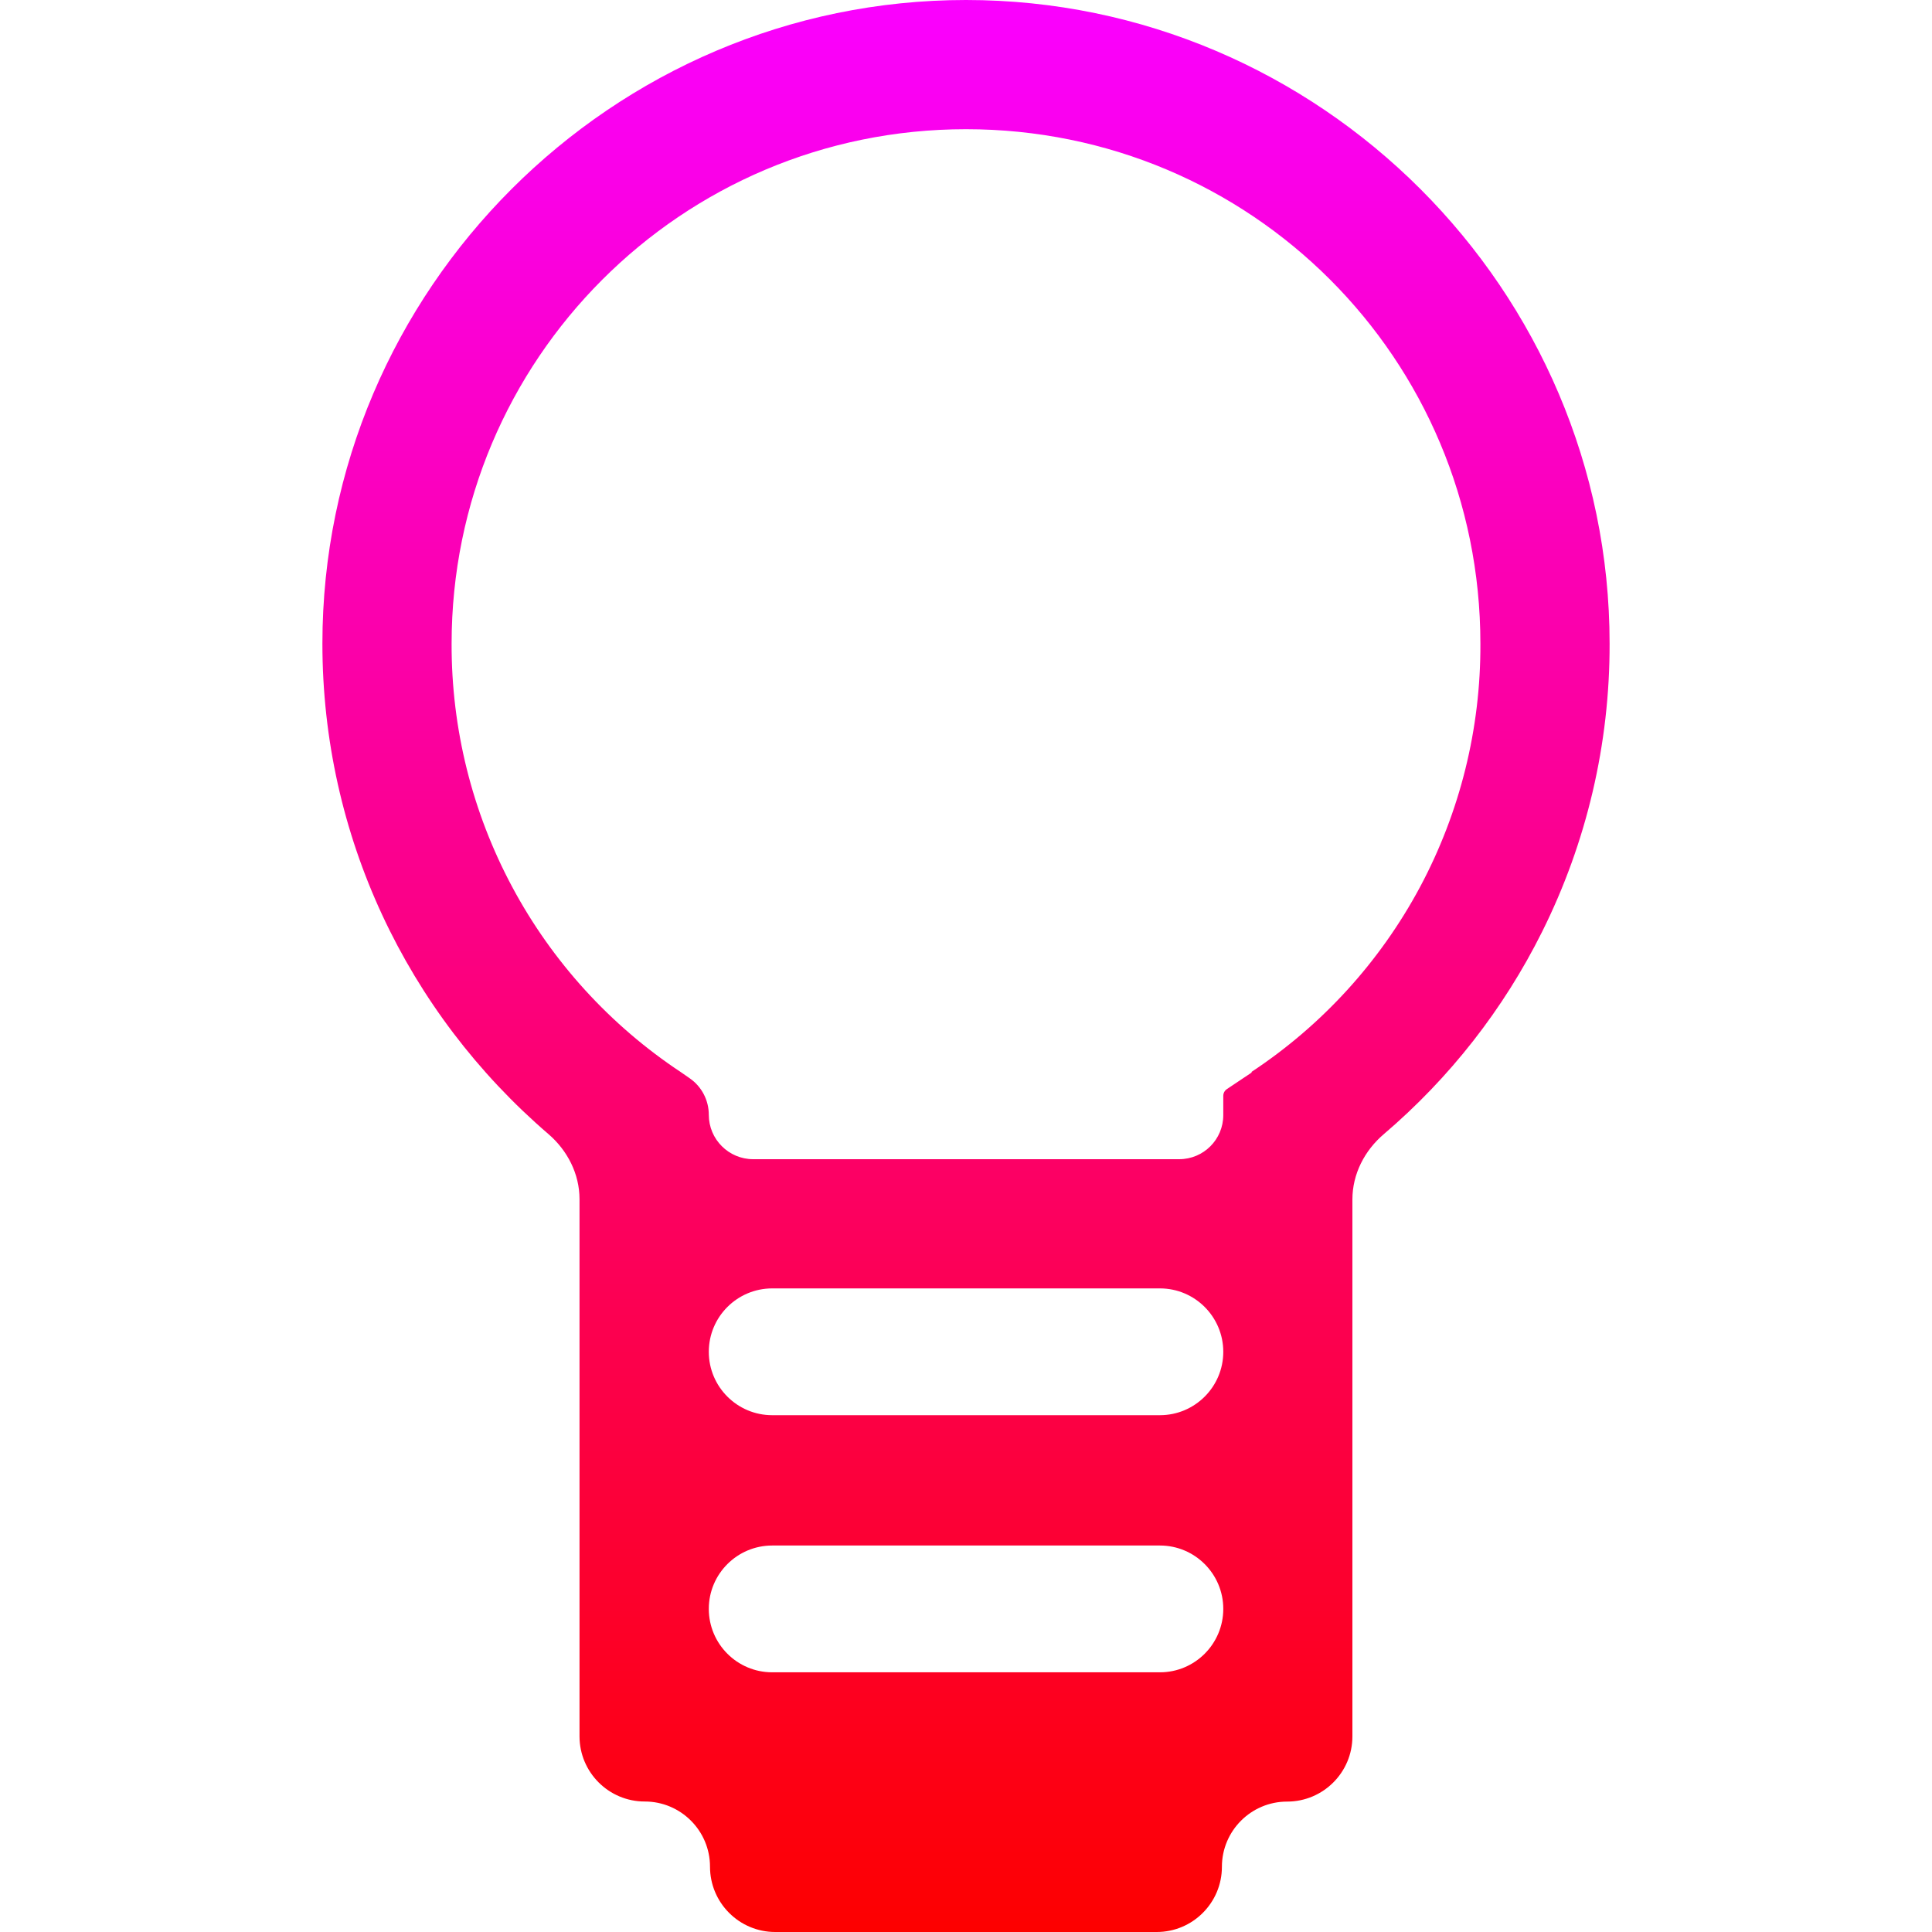 <svg width="24" height="24" viewBox="0 0 24 24" fill="none" xmlns="http://www.w3.org/2000/svg">
<path d="M19.995 7.995C19.995 3.6 16.396 0 12 0C7.604 0 4.005 3.6 4.005 7.995C4.005 10.376 5.051 12.574 6.813 14.088C7.05 14.292 7.199 14.584 7.199 14.896V21.569C7.199 22.016 7.562 22.379 8.009 22.379V22.379C8.457 22.379 8.82 22.742 8.82 23.189V23.189C8.82 23.637 9.183 24 9.63 24H14.369C14.816 24 15.179 23.637 15.179 23.19V23.19C15.179 22.743 15.542 22.38 15.989 22.38V22.38C16.437 22.38 16.8 22.017 16.8 21.57V14.9C16.8 14.585 16.951 14.292 17.191 14.088C18.007 13.392 18.676 12.539 19.156 11.576C19.711 10.464 19.998 9.238 19.995 7.995ZM9.592 20.774C9.158 20.774 8.805 20.421 8.805 19.986V19.986C8.805 19.552 9.158 19.199 9.593 19.199H14.409C14.843 19.199 15.196 19.552 15.196 19.986V19.986C15.196 20.421 14.843 20.774 14.409 20.774H9.592ZM9.592 17.58C9.158 17.58 8.805 17.227 8.805 16.793V16.793C8.805 16.358 9.158 16.005 9.593 16.005H14.409C14.843 16.005 15.196 16.358 15.196 16.793V16.793C15.196 17.227 14.843 17.58 14.409 17.58H9.592ZM15.548 13.319C15.55 13.319 15.55 13.322 15.549 13.323L15.241 13.529C15.213 13.548 15.196 13.579 15.196 13.613V13.852C15.196 14.155 14.951 14.4 14.648 14.4H9.357C9.052 14.4 8.805 14.153 8.805 13.848V13.848C8.805 13.668 8.717 13.498 8.568 13.395L8.46 13.32C7.581 12.738 6.86 11.947 6.363 11.018C5.865 10.088 5.607 9.05 5.61 7.996C5.61 4.471 8.46 1.605 12 1.605C15.54 1.605 18.39 4.456 18.39 7.996C18.395 9.05 18.137 10.089 17.64 11.019C17.143 11.947 16.424 12.736 15.546 13.316C15.545 13.317 15.546 13.32 15.548 13.319V13.319Z" fill="url(#paint0_linear)"/>
<defs>
<linearGradient id="paint0_linear" x1="12" y1="24" x2="12" y2="0" gradientUnits="userSpaceOnUse">
<stop stop-color="#FD0000"/>
<stop offset="1" stop-color="#FA00FF"/>
</linearGradient>
</defs>
</svg>

